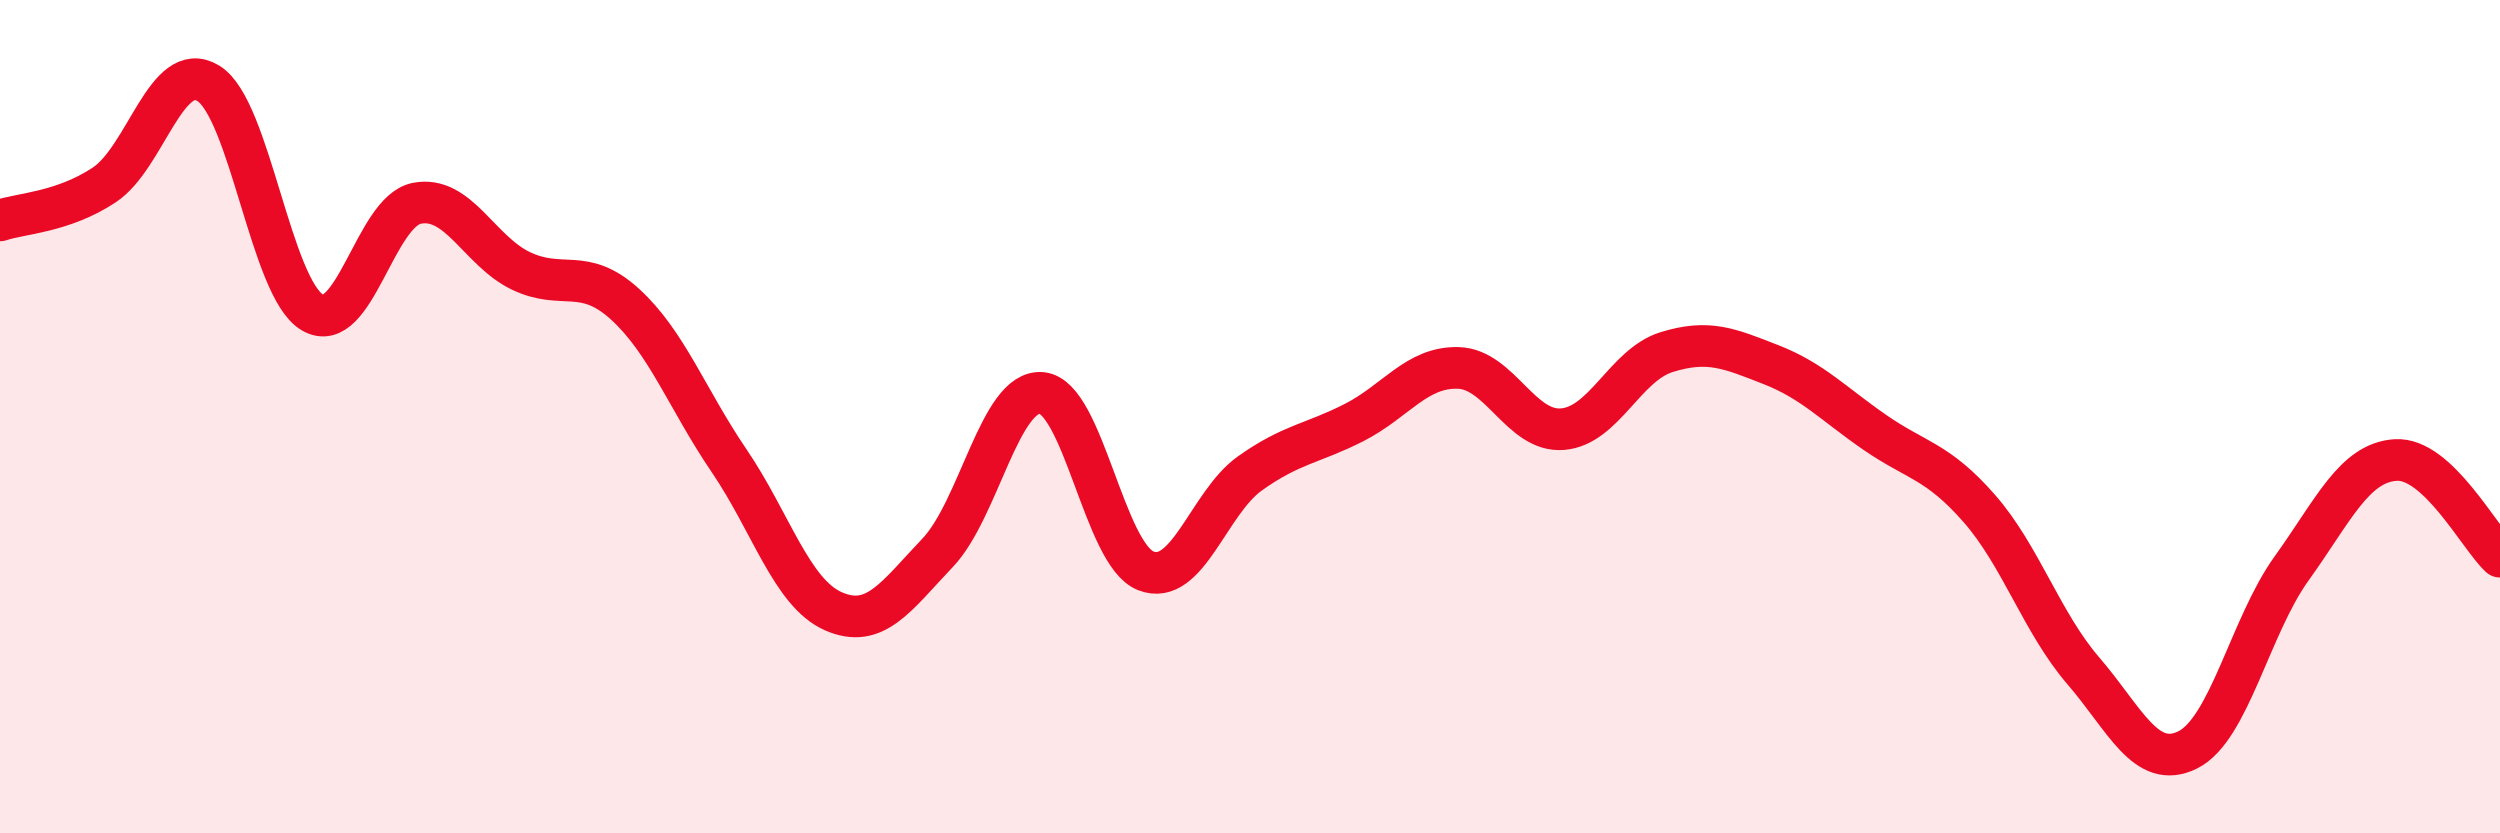 
    <svg width="60" height="20" viewBox="0 0 60 20" xmlns="http://www.w3.org/2000/svg">
      <path
        d="M 0,5.29 C 0.5,5.12 1.5,5.1 2.5,4.44 C 3.5,3.78 4,1.39 5,2 C 6,2.61 6.5,6.92 7.5,7.5 C 8.5,8.08 9,5.08 10,4.88 C 11,4.68 11.5,6.02 12.5,6.5 C 13.5,6.98 14,6.39 15,7.3 C 16,8.21 16.5,9.59 17.5,11.06 C 18.5,12.53 19,14.23 20,14.67 C 21,15.11 21.5,14.32 22.5,13.27 C 23.5,12.22 24,9.34 25,9.43 C 26,9.52 26.5,13.31 27.5,13.7 C 28.5,14.09 29,12.07 30,11.36 C 31,10.65 31.5,10.65 32.5,10.14 C 33.5,9.63 34,8.8 35,8.83 C 36,8.86 36.5,10.38 37.5,10.3 C 38.5,10.22 39,8.76 40,8.45 C 41,8.14 41.5,8.36 42.5,8.75 C 43.5,9.14 44,9.69 45,10.38 C 46,11.07 46.5,11.06 47.5,12.2 C 48.5,13.34 49,14.94 50,16.1 C 51,17.26 51.5,18.49 52.5,18 C 53.5,17.51 54,15.03 55,13.64 C 56,12.25 56.5,11.1 57.5,11.04 C 58.5,10.98 59.5,12.9 60,13.36L60 20L0 20Z"
        fill="#EB0A25"
        opacity="0.1"
        stroke-linecap="round"
        stroke-linejoin="round"
      />
      <path
        d="M 0,5.29 C 0.5,5.12 1.5,5.1 2.5,4.44 C 3.5,3.78 4,1.39 5,2 C 6,2.61 6.5,6.92 7.5,7.5 C 8.5,8.08 9,5.08 10,4.88 C 11,4.68 11.5,6.02 12.5,6.5 C 13.5,6.98 14,6.39 15,7.3 C 16,8.21 16.5,9.59 17.5,11.06 C 18.5,12.53 19,14.23 20,14.67 C 21,15.11 21.5,14.32 22.5,13.27 C 23.5,12.22 24,9.34 25,9.43 C 26,9.52 26.5,13.31 27.5,13.7 C 28.5,14.09 29,12.07 30,11.36 C 31,10.65 31.5,10.65 32.5,10.14 C 33.5,9.63 34,8.8 35,8.83 C 36,8.86 36.5,10.38 37.5,10.3 C 38.5,10.22 39,8.76 40,8.45 C 41,8.14 41.5,8.36 42.5,8.75 C 43.5,9.14 44,9.69 45,10.38 C 46,11.07 46.5,11.06 47.5,12.2 C 48.5,13.34 49,14.94 50,16.1 C 51,17.26 51.5,18.49 52.5,18 C 53.5,17.51 54,15.03 55,13.64 C 56,12.25 56.5,11.1 57.5,11.04 C 58.5,10.98 59.5,12.9 60,13.36"
        stroke="#EB0A25"
        stroke-width="1"
        fill="none"
        stroke-linecap="round"
        stroke-linejoin="round"
      />
    </svg>
  